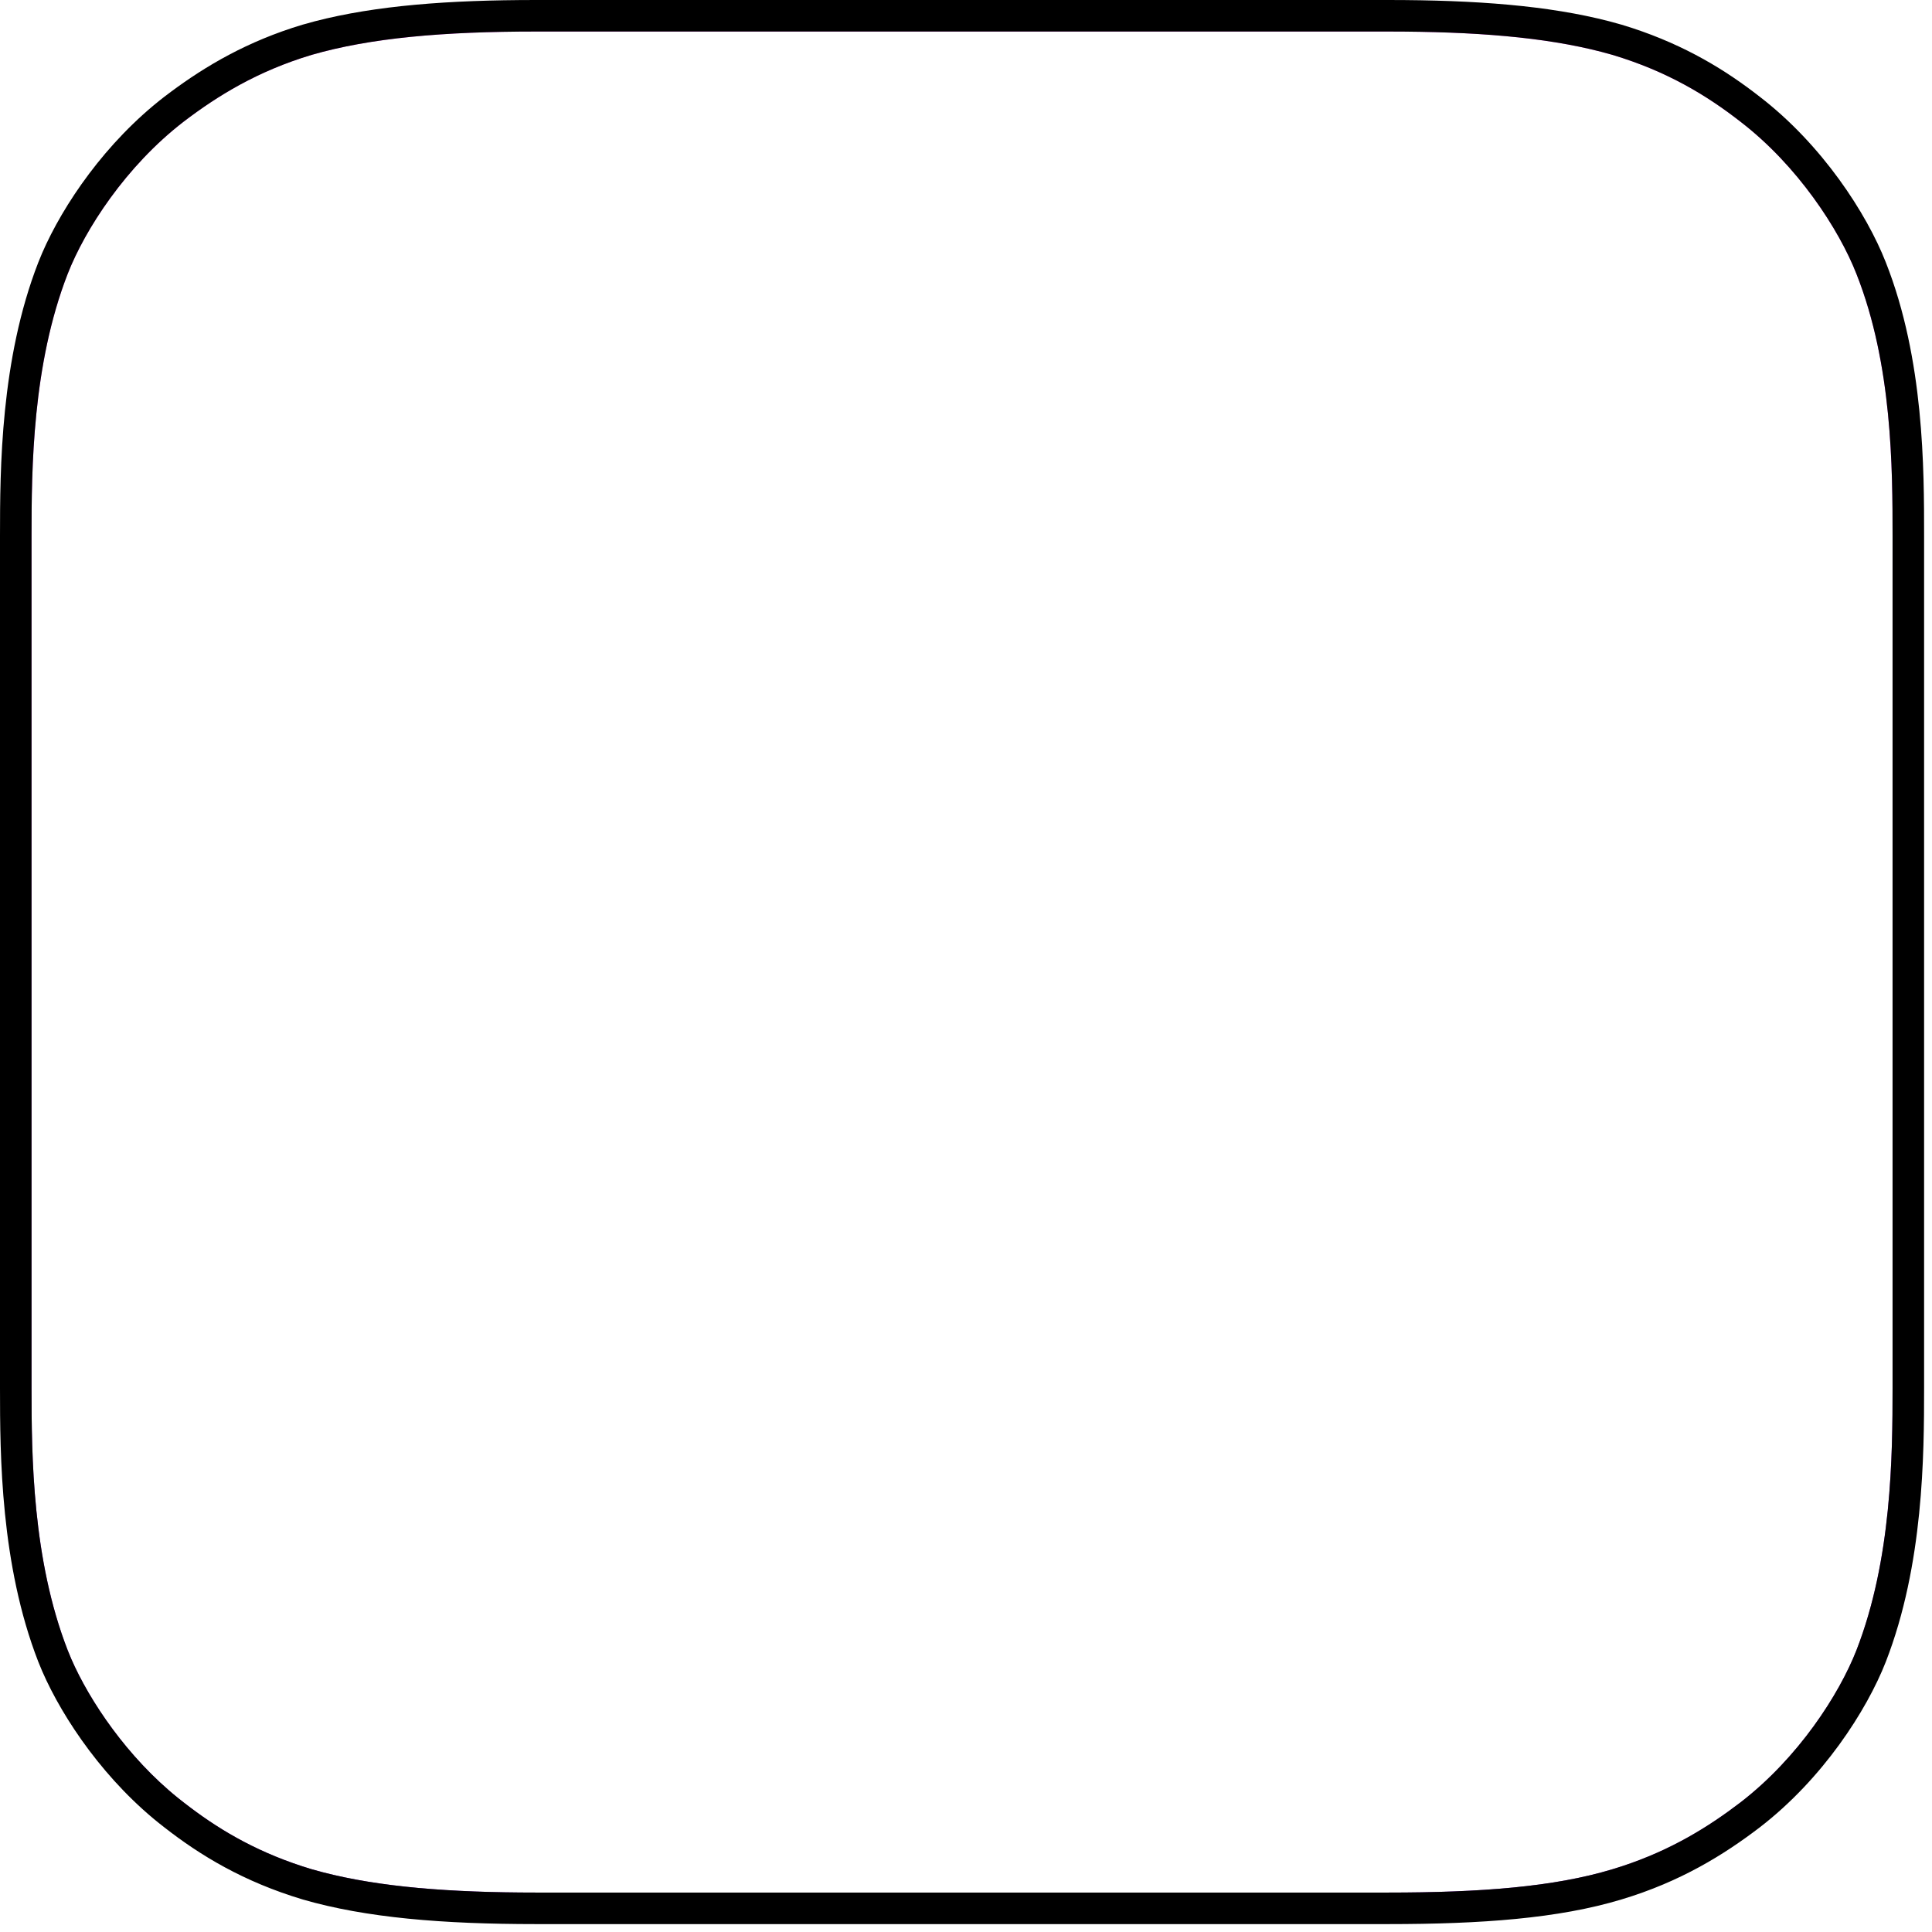 <?xml version="1.0" encoding="utf-8"?>
<svg xmlns="http://www.w3.org/2000/svg" fill="none" height="100%" overflow="visible" preserveAspectRatio="none" style="display: block;" viewBox="0 0 56 56" width="100%">
<g id="Vector">
<path clip-rule="evenodd" d="M54.235 48C53.705 49.353 52.48 51.255 50.725 52.608C49.719 53.376 48.512 54.126 46.866 54.619C45.111 55.15 42.935 55.314 40.229 55.314H15.543C12.837 55.314 10.679 55.131 8.905 54.619C7.259 54.126 6.053 53.394 5.047 52.608C3.31 51.273 2.066 49.353 1.536 48C0.475 45.275 0.457 42.185 0.457 40.229V15.543C0.457 13.586 0.475 10.496 1.536 7.771C2.066 6.418 3.291 4.517 5.047 3.163C6.053 2.395 7.259 1.646 8.905 1.152C10.679 0.64 12.837 0.457 15.543 0.457H40.229C42.935 0.457 45.093 0.64 46.866 1.152C48.512 1.646 49.719 2.377 50.725 3.163C52.462 4.498 53.705 6.418 54.235 7.771C55.314 10.496 55.314 13.605 55.314 15.543V40.229C55.314 42.185 55.296 45.275 54.235 48ZM54.857 15.543C54.857 13.594 54.852 10.571 53.81 7.94C53.307 6.655 52.11 4.804 50.446 3.526C49.476 2.768 48.318 2.065 46.739 1.591L46.414 1.502C44.762 1.075 42.753 0.914 40.229 0.914H15.543C12.851 0.914 10.744 1.097 9.032 1.591C7.457 2.064 6.301 2.781 5.325 3.525C3.643 4.822 2.465 6.653 1.962 7.938C0.937 10.572 0.914 13.579 0.914 15.543V40.229C0.914 42.193 0.937 45.2 1.962 47.833L2.064 48.08C2.598 49.305 3.69 50.934 5.171 52.124L5.325 52.245L5.513 52.389C6.444 53.093 7.552 53.736 9.032 54.18L9.358 54.269C11.009 54.696 13.019 54.857 15.543 54.857H40.229C42.926 54.857 45.046 54.692 46.734 54.182L47.026 54.09C48.457 53.618 49.532 52.944 50.447 52.245C52.129 50.948 53.306 49.117 53.81 47.833C54.835 45.2 54.857 42.193 54.857 40.229V15.543Z" fill="url(#paint0_linear_0_817)" fill-rule="evenodd"/>
<path d="M54.857 15.543C54.857 13.594 54.852 10.571 53.81 7.94C53.307 6.655 52.11 4.804 50.446 3.526C49.476 2.768 48.318 2.065 46.739 1.591L46.414 1.502C44.762 1.075 42.753 0.914 40.229 0.914H15.543C12.851 0.914 10.744 1.097 9.032 1.591C7.457 2.064 6.301 2.781 5.325 3.525C3.643 4.822 2.465 6.653 1.962 7.938C0.937 10.572 0.914 13.579 0.914 15.543V40.229C0.914 42.193 0.937 45.2 1.962 47.833L2.064 48.08C2.598 49.305 3.69 50.934 5.171 52.124L5.325 52.245L5.513 52.389C6.444 53.093 7.552 53.736 9.032 54.18L9.358 54.269C11.009 54.696 13.019 54.857 15.543 54.857H40.229C42.926 54.857 45.046 54.692 46.734 54.182L47.026 54.09C48.457 53.618 49.532 52.944 50.447 52.245C52.129 50.948 53.306 49.117 53.81 47.833C54.835 45.2 54.857 42.193 54.857 40.229V15.543ZM55.771 40.229C55.771 42.177 55.757 45.35 54.662 48.166C54.105 49.587 52.832 51.561 51.004 52.97C49.969 53.76 48.711 54.543 46.998 55.057C45.176 55.607 42.944 55.771 40.229 55.771H15.543C12.823 55.771 10.614 55.588 8.779 55.059L8.774 55.057C7.063 54.544 5.806 53.782 4.765 52.968C3.07 51.664 1.83 49.834 1.223 48.44L1.11 48.167C0.014 45.352 0 42.177 0 40.229V15.543C1.08255e-09 13.594 0.014 10.421 1.11 7.606L1.223 7.332C1.829 5.939 3.054 4.123 4.768 2.801L4.966 2.652C5.963 1.913 7.167 1.196 8.774 0.714L8.779 0.713L9.127 0.617C10.892 0.161 12.993 9.44703e-09 15.543 0H40.229C42.779 0 44.88 0.161 46.645 0.617L46.993 0.713L46.998 0.714L47.313 0.813C48.865 1.323 50.03 2.04 51.006 2.803C52.815 4.194 54.104 6.184 54.661 7.604C55.776 10.422 55.771 13.616 55.771 15.543V40.229Z" fill="black"/>
</g>
<defs>
<linearGradient gradientUnits="userSpaceOnUse" id="paint0_linear_0_817" x1="27.886" x2="27.886" y1="0" y2="55.771">
<stop stop-color="#F452FF"/>
<stop offset="1" stop-color="#832BC1"/>
</linearGradient>
</defs>
</svg>
